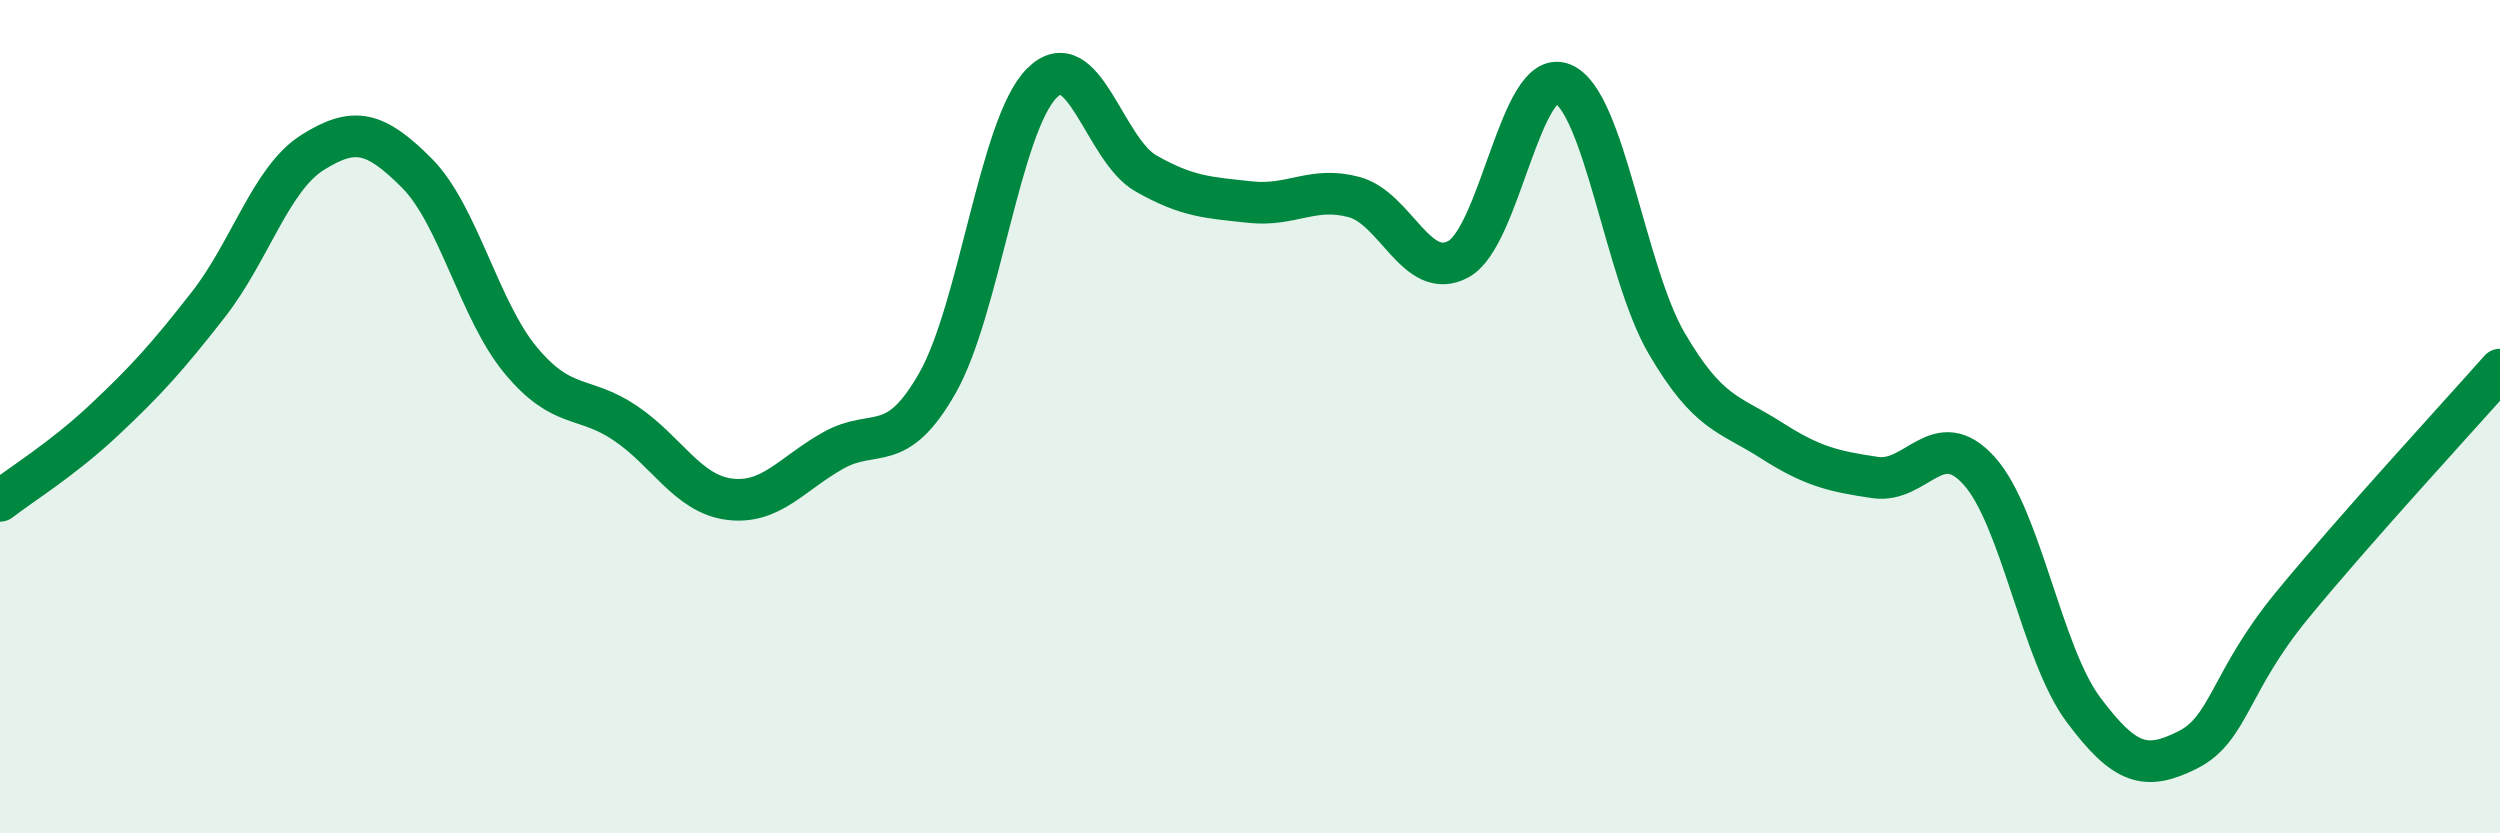 
    <svg width="60" height="20" viewBox="0 0 60 20" xmlns="http://www.w3.org/2000/svg">
      <path
        d="M 0,12.02 C 0.5,11.63 1.5,11.02 2.5,10.08 C 3.5,9.14 4,8.59 5,7.31 C 6,6.03 6.5,4.29 7.5,3.66 C 8.5,3.03 9,3.15 10,4.15 C 11,5.15 11.5,7.45 12.5,8.65 C 13.5,9.85 14,9.48 15,10.15 C 16,10.82 16.5,11.85 17.5,11.98 C 18.5,12.11 19,11.37 20,10.81 C 21,10.25 21.5,10.95 22.5,9.19 C 23.5,7.43 24,3.01 25,2 C 26,0.99 26.5,3.59 27.5,4.16 C 28.5,4.73 29,4.74 30,4.85 C 31,4.96 31.5,4.46 32.5,4.73 C 33.5,5 34,6.76 35,6.22 C 36,5.68 36.5,1.61 37.5,2.01 C 38.5,2.41 39,6.53 40,8.24 C 41,9.95 41.5,9.92 42.5,10.56 C 43.5,11.2 44,11.31 45,11.46 C 46,11.61 46.5,10.19 47.5,11.3 C 48.5,12.41 49,15.69 50,17.03 C 51,18.37 51.5,18.5 52.5,18 C 53.5,17.5 53.5,16.37 55,14.54 C 56.5,12.71 59,10 60,8.87L60 20L0 20Z"
        fill="#008740"
        opacity="0.1"
        stroke-linecap="round"
        stroke-linejoin="round"
      />
      <path
        d="M 0,12.02 C 0.5,11.63 1.5,11.02 2.5,10.08 C 3.5,9.14 4,8.59 5,7.31 C 6,6.03 6.5,4.29 7.5,3.66 C 8.5,3.03 9,3.15 10,4.15 C 11,5.15 11.5,7.45 12.5,8.65 C 13.5,9.85 14,9.48 15,10.15 C 16,10.82 16.5,11.85 17.5,11.98 C 18.5,12.11 19,11.37 20,10.81 C 21,10.25 21.5,10.95 22.5,9.19 C 23.5,7.43 24,3.01 25,2 C 26,0.99 26.5,3.59 27.5,4.16 C 28.5,4.73 29,4.74 30,4.85 C 31,4.96 31.5,4.46 32.5,4.73 C 33.5,5 34,6.76 35,6.22 C 36,5.68 36.5,1.61 37.5,2.01 C 38.5,2.41 39,6.53 40,8.24 C 41,9.95 41.5,9.92 42.5,10.56 C 43.5,11.2 44,11.31 45,11.46 C 46,11.61 46.5,10.19 47.5,11.3 C 48.5,12.41 49,15.69 50,17.03 C 51,18.37 51.5,18.5 52.5,18 C 53.5,17.5 53.5,16.37 55,14.54 C 56.5,12.71 59,10 60,8.87"
        stroke="#008740"
        stroke-width="1"
        fill="none"
        stroke-linecap="round"
        stroke-linejoin="round"
      />
    </svg>
  